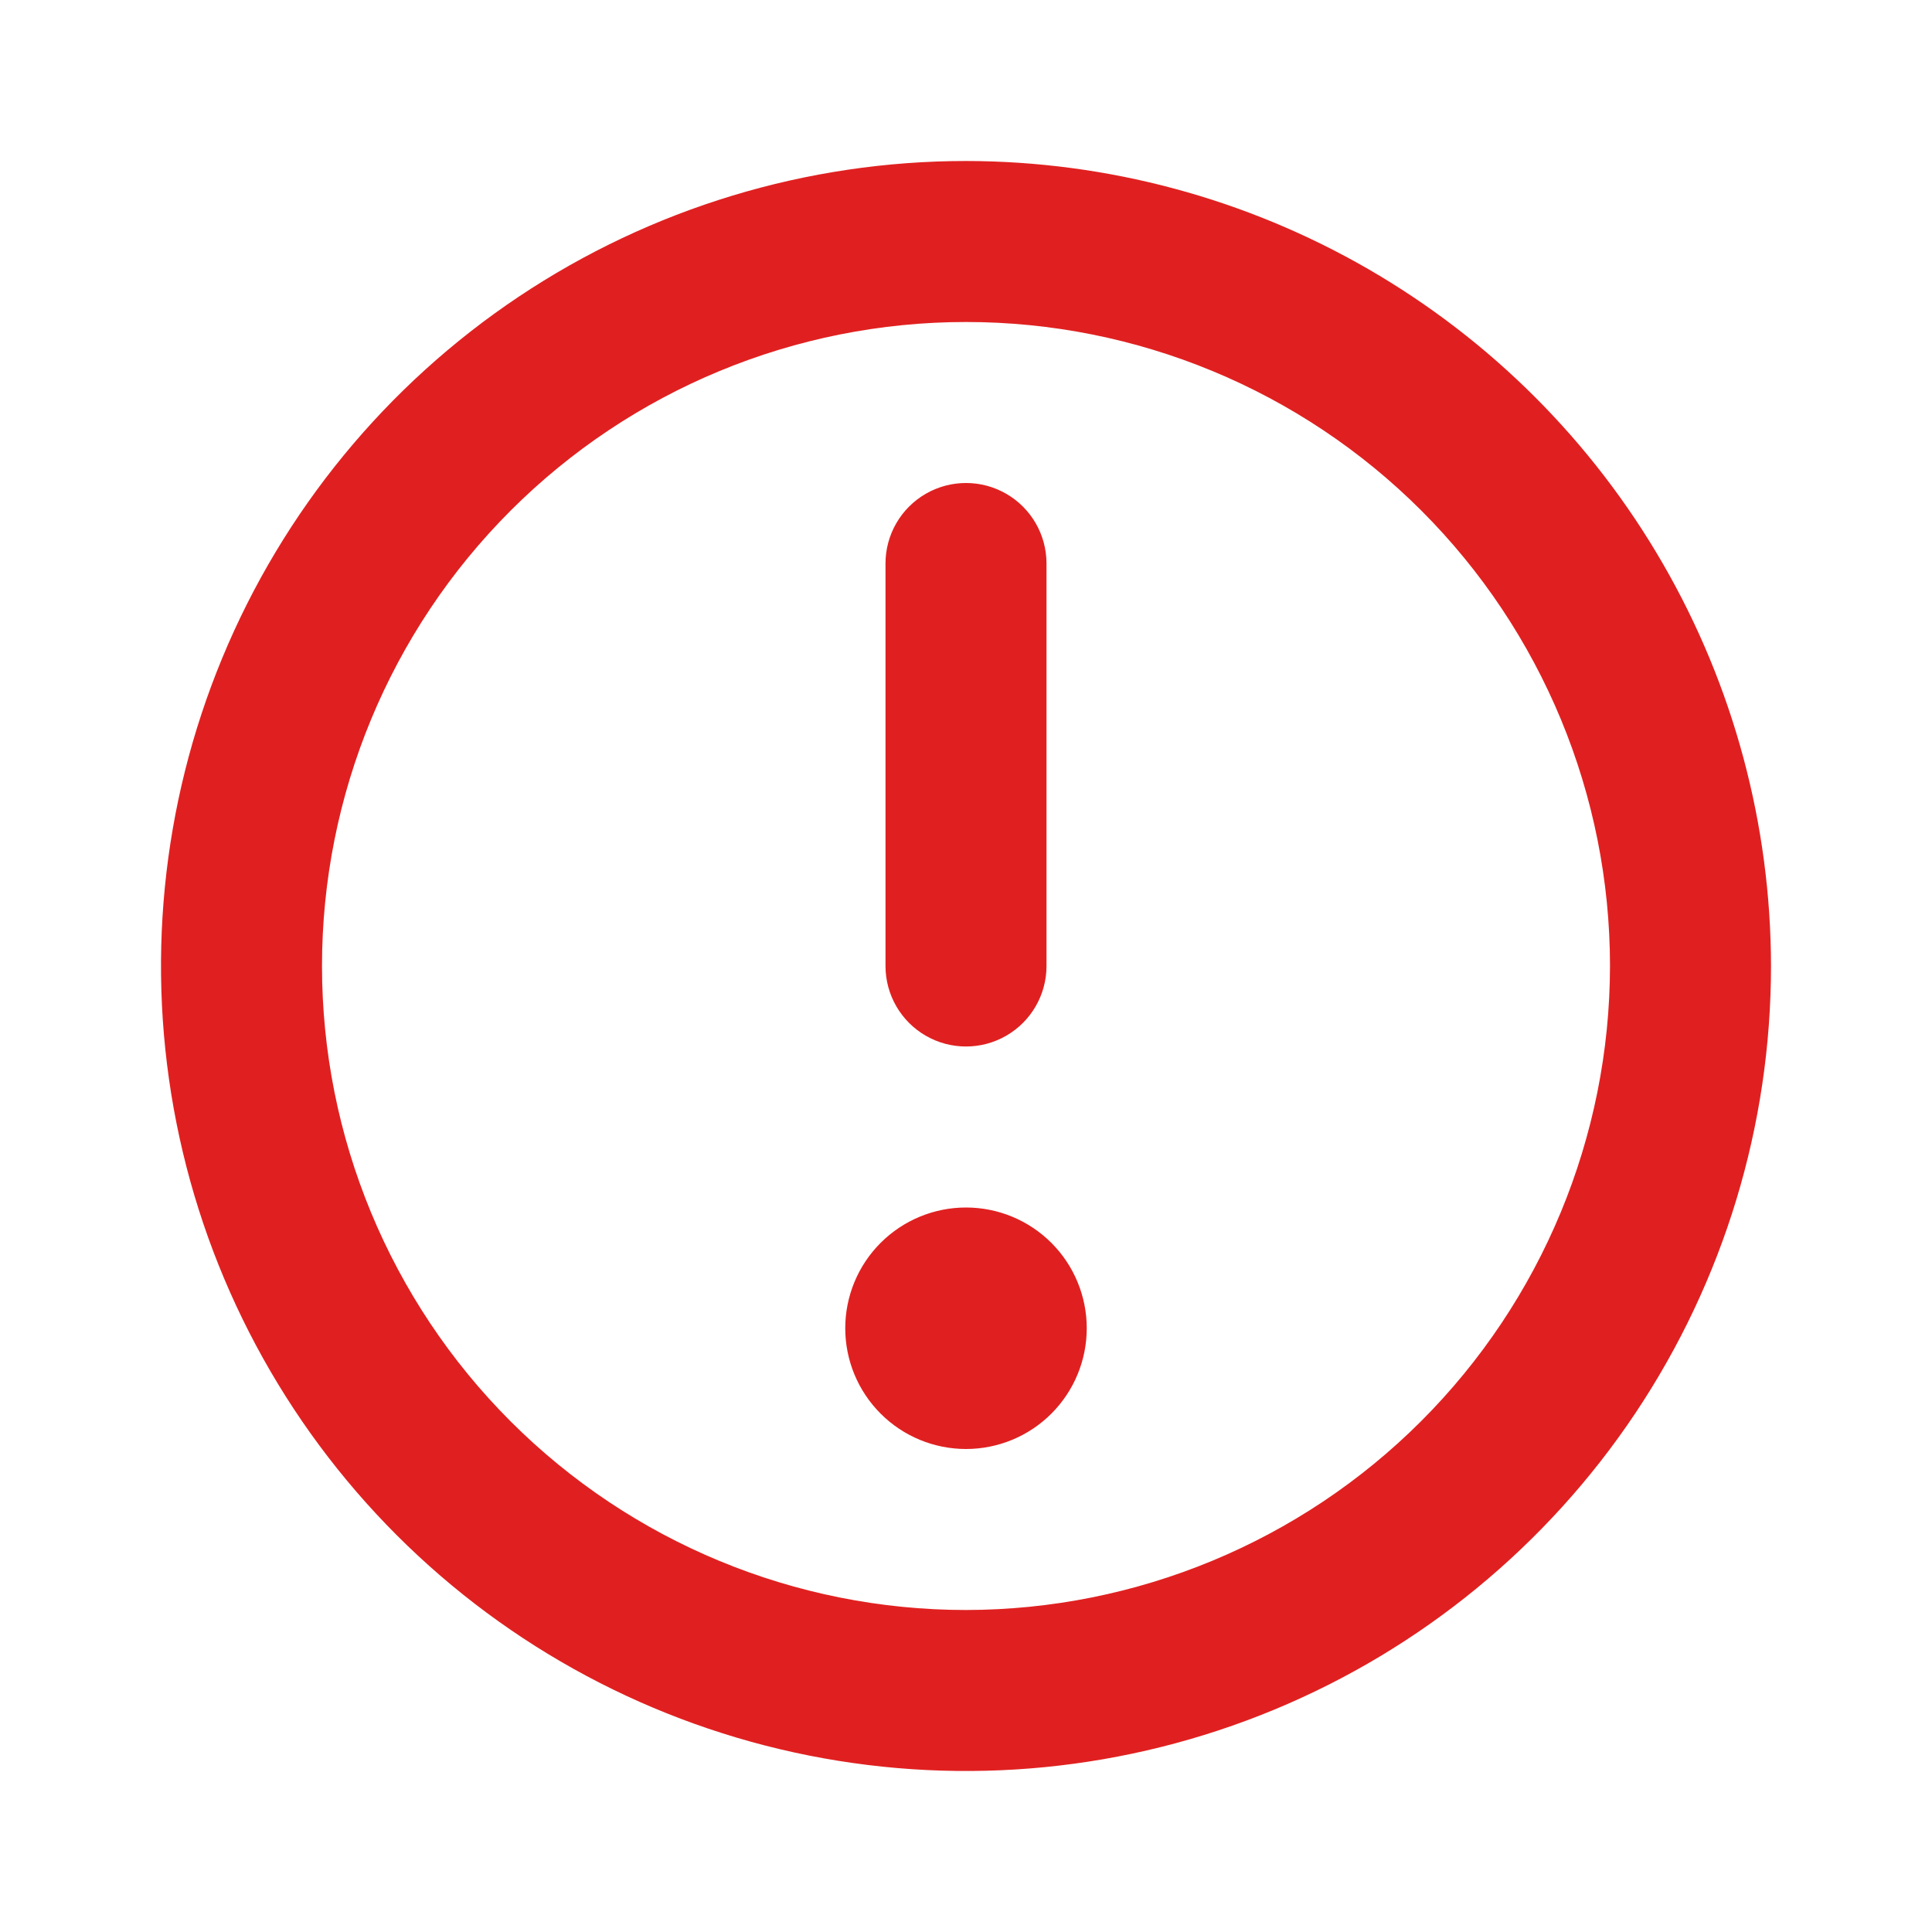 <svg xmlns="http://www.w3.org/2000/svg" xmlns:xlink="http://www.w3.org/1999/xlink" width="24" height="24" viewBox="0 0 24 24">
  <defs>
    <clipPath id="clip-path">
      <path id="Combined_Shape" data-name="Combined Shape" d="M0,10A10,10,0,1,1,10,20,10.011,10.011,0,0,1,0,10Zm2,0a8,8,0,1,0,8-8A8.01,8.01,0,0,0,2,10Zm7,5V10a1,1,0,0,1,2,0v5a1,1,0,0,1-2,0ZM8.5,5.5A1.5,1.5,0,1,1,10,7,1.5,1.5,0,0,1,8.5,5.5Z" transform="translate(2 2)" fill="none"/>
    </clipPath>
  </defs>
  <g id="Icons_Bilgi" data-name="Icons / Bilgi" transform="translate(24 24) rotate(180)">
    <g id="Group_56" data-name="Group 56">
      <path id="Combined_Shape-2" data-name="Combined Shape" d="M0,10A10,10,0,1,1,10,20,10.011,10.011,0,0,1,0,10Zm2,0a8,8,0,1,0,8-8A8.01,8.01,0,0,0,2,10Zm7,5V10a1,1,0,0,1,2,0v5a1,1,0,0,1-2,0ZM8.5,5.5A1.5,1.5,0,1,1,10,7,1.5,1.5,0,0,1,8.5,5.5Z" transform="translate(2 2)" fill="none"/>
      <g id="Mask_Group_56" data-name="Mask Group 56" clip-path="url(#clip-path)">
        <g id="Color_Babil_-_Turuncu" data-name="Color / Babil - Turuncu">
          <rect id="Rectangle" width="24" height="24" fill="#e02020"/>
        </g>
      </g>
    </g>
  </g>
</svg>
